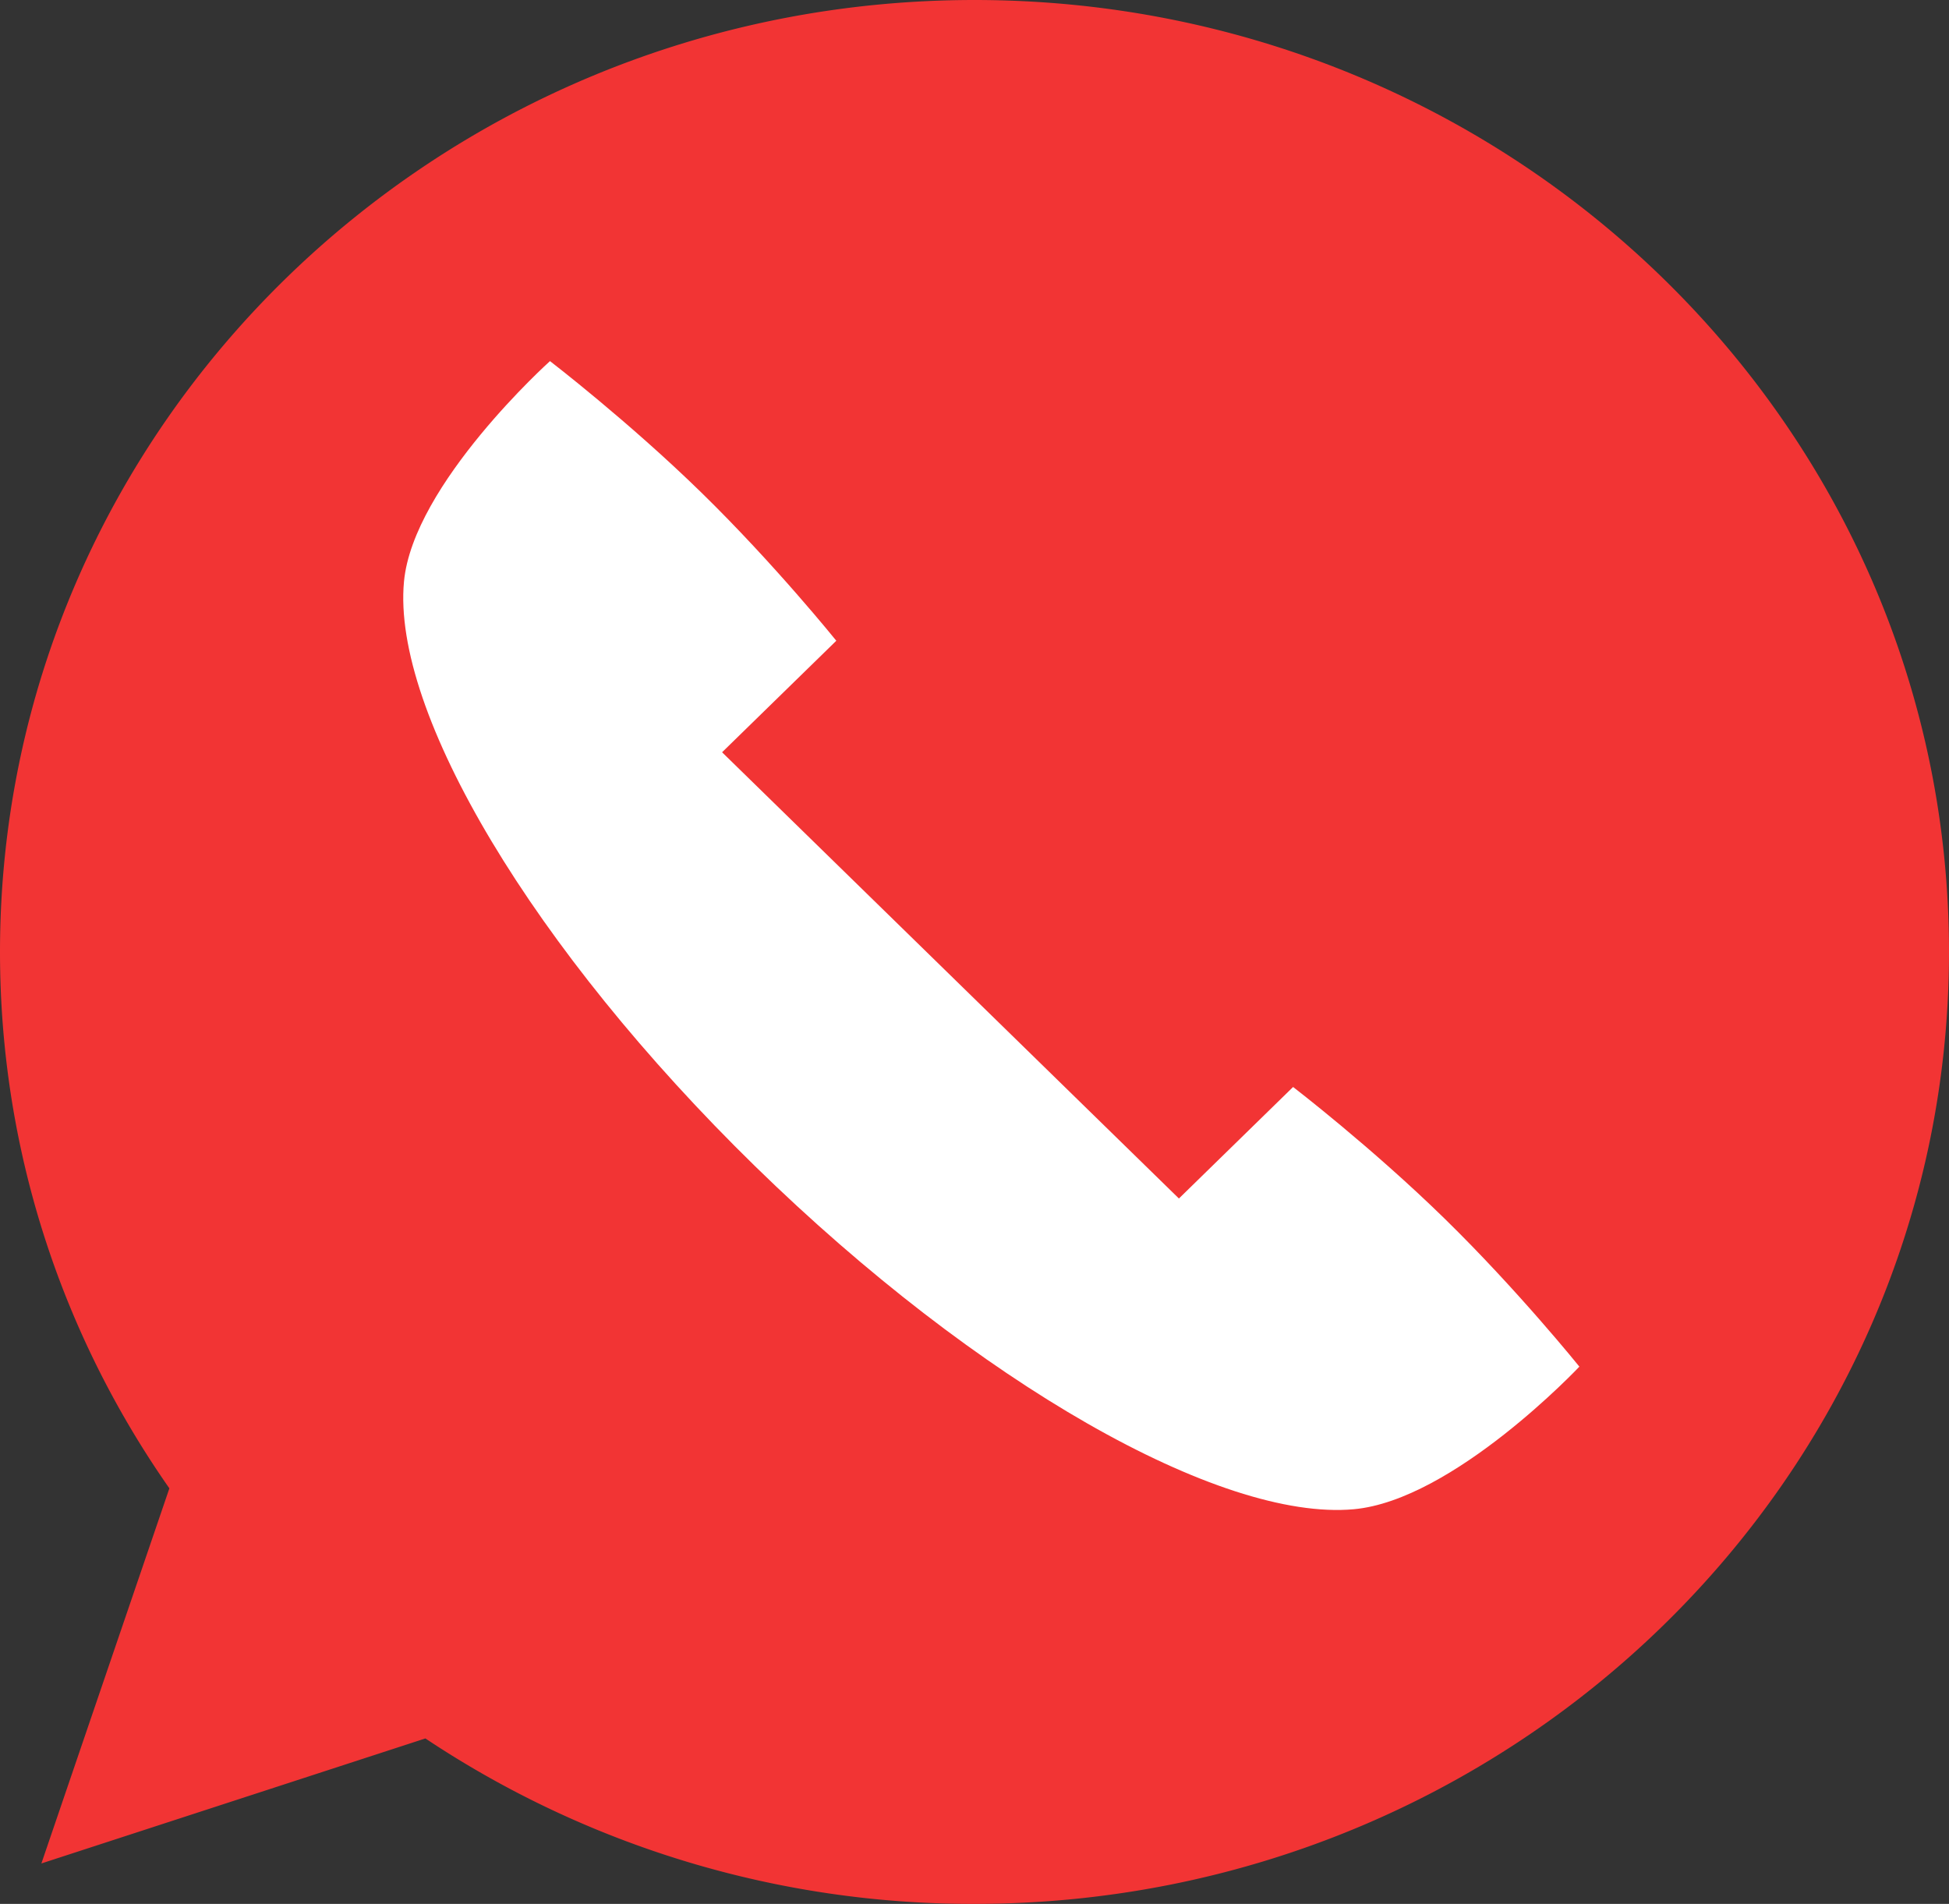 <svg xmlns="http://www.w3.org/2000/svg" width="43" height="42" viewBox="0 0 43 42">
    <rect x="0" y="0" width="43" height="42" fill="#333333" stroke="none"/>
    <g fill="none" fill-rule="evenodd">
        <path fill="#F23434" d="M21.5 0C9.626 0 0 9.402 0 21c0 4.39 1.38 8.464 3.737 11.833L.913 41.108l8.472-2.758A21.757 21.757 0 0 0 21.5 42C33.374 42 43 32.598 43 21S33.374 0 21.5 0z"/>
        <path fill="#FFF" d="M31.872 26.883c-1.614-1.577-3.343-2.904-3.343-2.904l-2.519 2.46-10.079-9.844 2.52-2.46s-1.36-1.69-2.974-3.266-3.343-2.903-3.343-2.903-3.018 2.712-3.221 4.862c-.272 2.88 2.849 8.114 7.747 12.9 4.9 4.784 10.258 7.832 13.206 7.566 2.202-.198 4.979-3.146 4.979-3.146s-1.359-1.688-2.973-3.265z"/>
    </g>
</svg>
